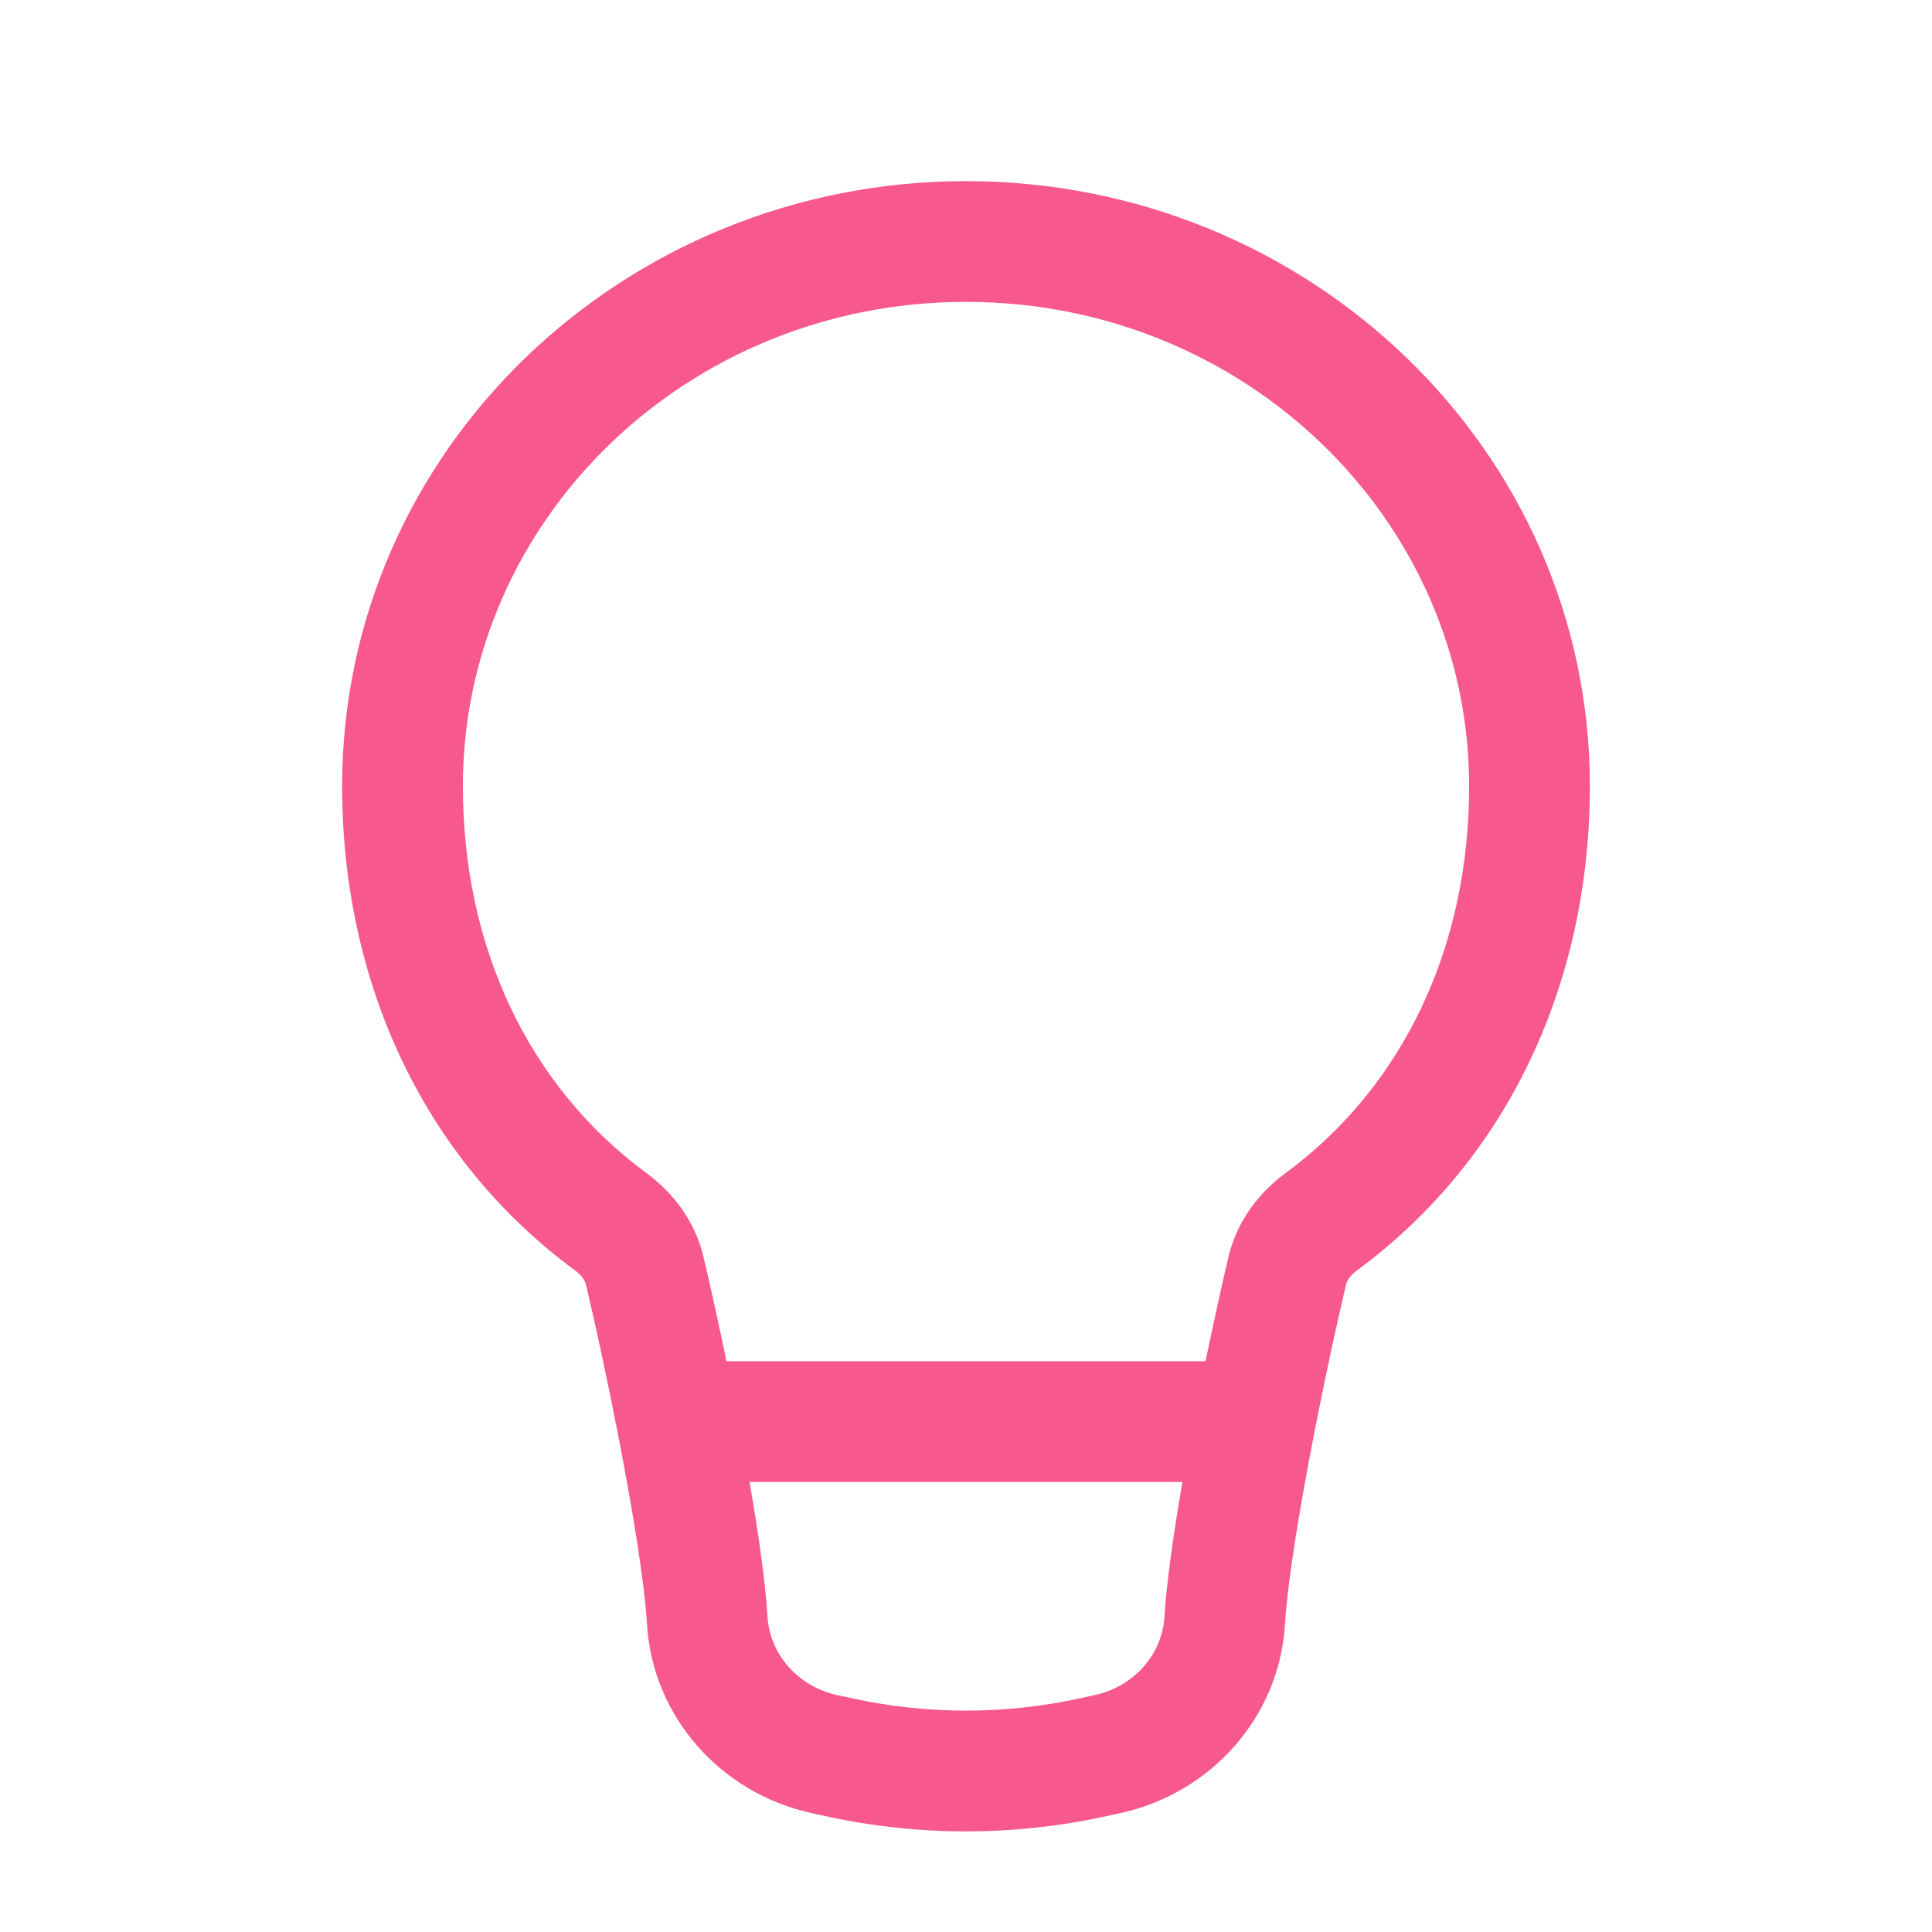 <svg width="60" height="60" viewBox="0 0 60 60" fill="none" xmlns="http://www.w3.org/2000/svg">
<path fill-rule="evenodd" clip-rule="evenodd" d="M30 9.375C21.31 9.375 14.375 16.168 14.375 24.415C14.375 29.426 16.427 33.748 20.088 36.44C20.895 37.033 21.585 37.918 21.85 39.041C22.067 39.962 22.315 41.084 22.561 42.274H37.439C37.685 41.084 37.933 39.962 38.15 39.041C38.414 37.918 39.105 37.033 39.912 36.44C43.573 33.748 45.625 29.426 45.625 24.415C45.625 16.168 38.69 9.375 30 9.375ZM36.722 46.024H23.278C23.554 47.618 23.771 49.127 23.836 50.211C23.905 51.352 24.758 52.375 26.015 52.646L26.506 52.752C28.807 53.249 31.193 53.249 33.495 52.752L33.984 52.646C35.242 52.375 36.095 51.352 36.164 50.211C36.229 49.127 36.446 47.618 36.722 46.024ZM10.625 24.415C10.625 13.978 19.36 5.625 30 5.625C40.64 5.625 49.375 13.978 49.375 24.415C49.375 30.474 46.866 35.981 42.133 39.461C41.917 39.62 41.827 39.787 41.8 39.9C41.504 41.157 41.144 42.82 40.815 44.507C40.358 46.853 39.986 49.128 39.907 50.438C39.732 53.333 37.602 55.701 34.776 56.312L34.286 56.418C31.463 57.028 28.537 57.028 25.713 56.418L25.224 56.312C22.398 55.701 20.268 53.333 20.093 50.438C20.014 49.128 19.642 46.853 19.185 44.507C18.856 42.82 18.496 41.157 18.2 39.9C18.173 39.787 18.083 39.62 17.867 39.461C13.134 35.981 10.625 30.474 10.625 24.415Z" fill="#F7598D"/>
</svg>
